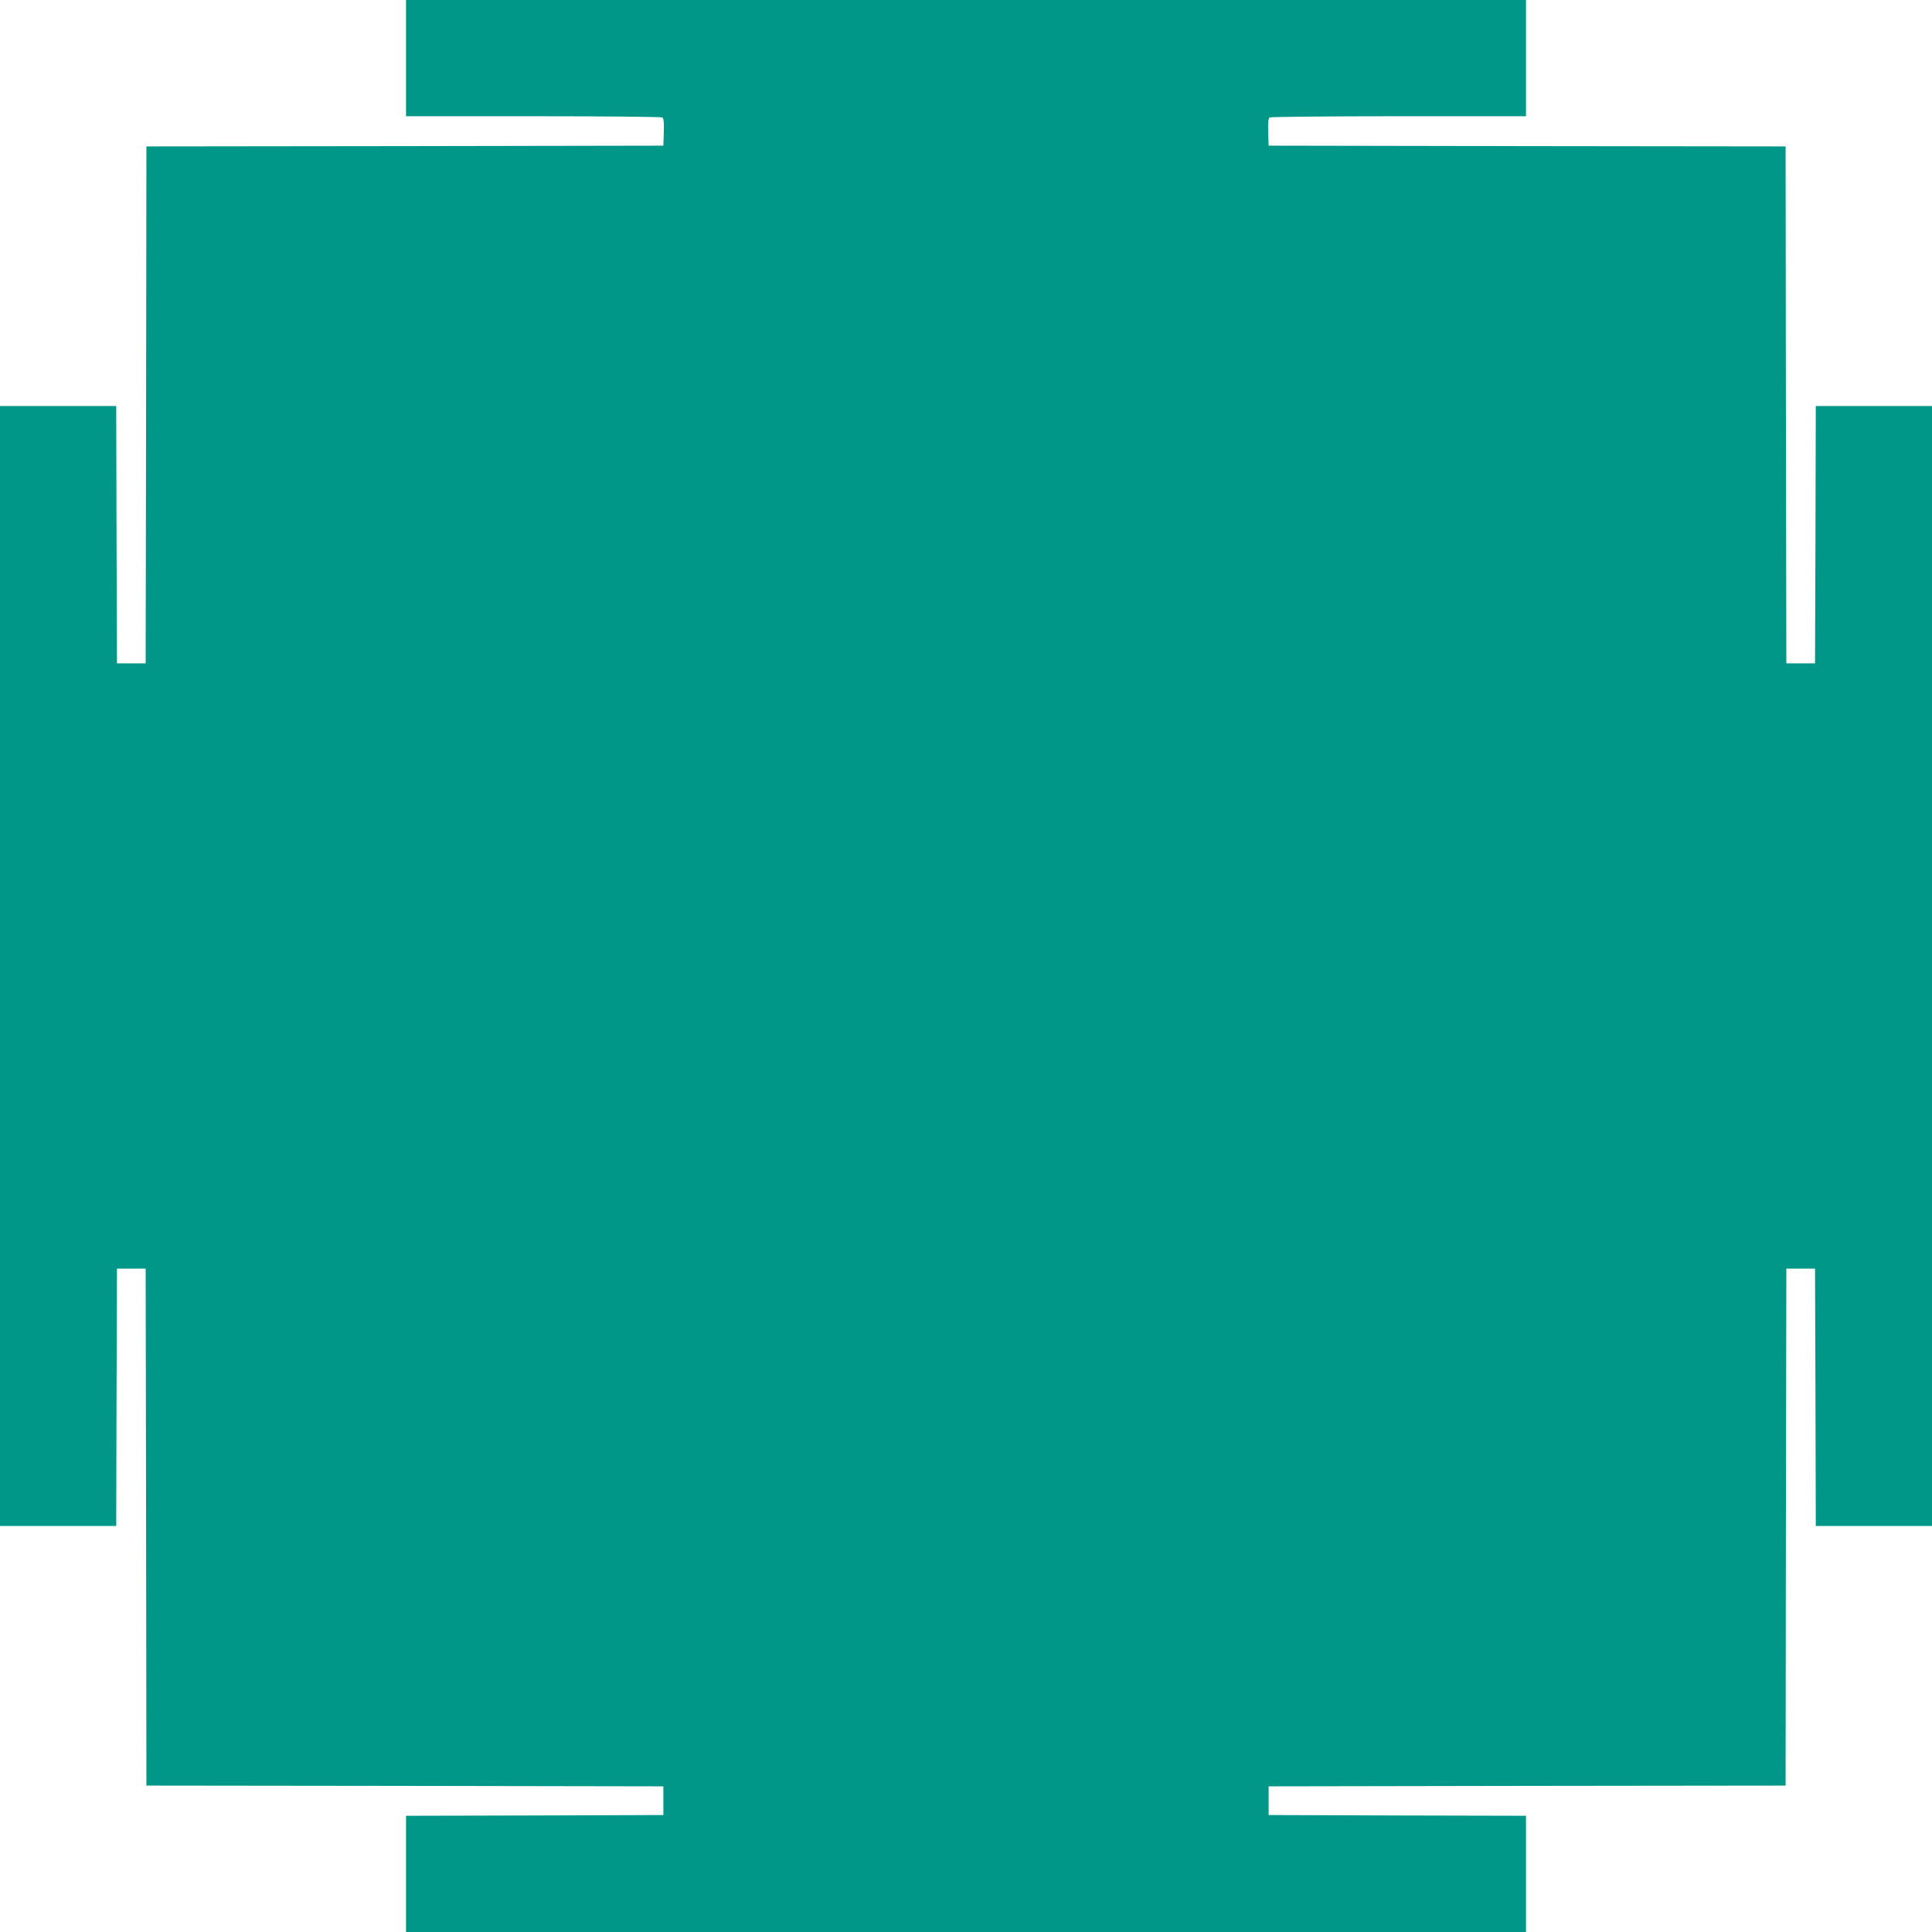 <?xml version="1.0" standalone="no"?>
<!DOCTYPE svg PUBLIC "-//W3C//DTD SVG 20010904//EN"
 "http://www.w3.org/TR/2001/REC-SVG-20010904/DTD/svg10.dtd">
<svg version="1.0" xmlns="http://www.w3.org/2000/svg"
 width="1280pt" height="1280pt" viewBox="0 0 1280 1280"
 preserveAspectRatio="xMidYMid meet">
<g transform="translate(0,1280) scale(0.1,-0.1)"
fill="#009688" stroke="none">
<path d="M2690 12415 l0 -385 843 0 c463 0 848 -4 855 -8 9 -6 12 -33 10 -98
l-3 -89 -1712 -3 -1713 -2 -2 -1713 -3 -1712 -95 0 -95 0 -3 853 -2 852 -385
0 -385 0 0 -3710 0 -3710 385 0 385 0 2 853 3 852 95 0 95 0 3 -1712 2 -1713
1713 -2 1712 -3 0 -95 0 -95 -852 -3 -853 -2 0 -385 0 -385 3710 0 3710 0 0
385 0 385 -852 2 -853 3 0 95 0 95 1712 3 1713 2 2 1713 3 1712 95 0 95 0 3
-852 2 -853 385 0 385 0 0 3710 0 3710 -385 0 -385 0 -2 -852 -3 -853 -95 0
-95 0 -3 1712 -2 1713 -1713 2 -1712 3 -3 89 c-2 65 1 92 10 98 7 4 392 8 856
8 l842 0 0 385 0 385 -3710 0 -3710 0 0 -385z"/>
</g>
</svg>
